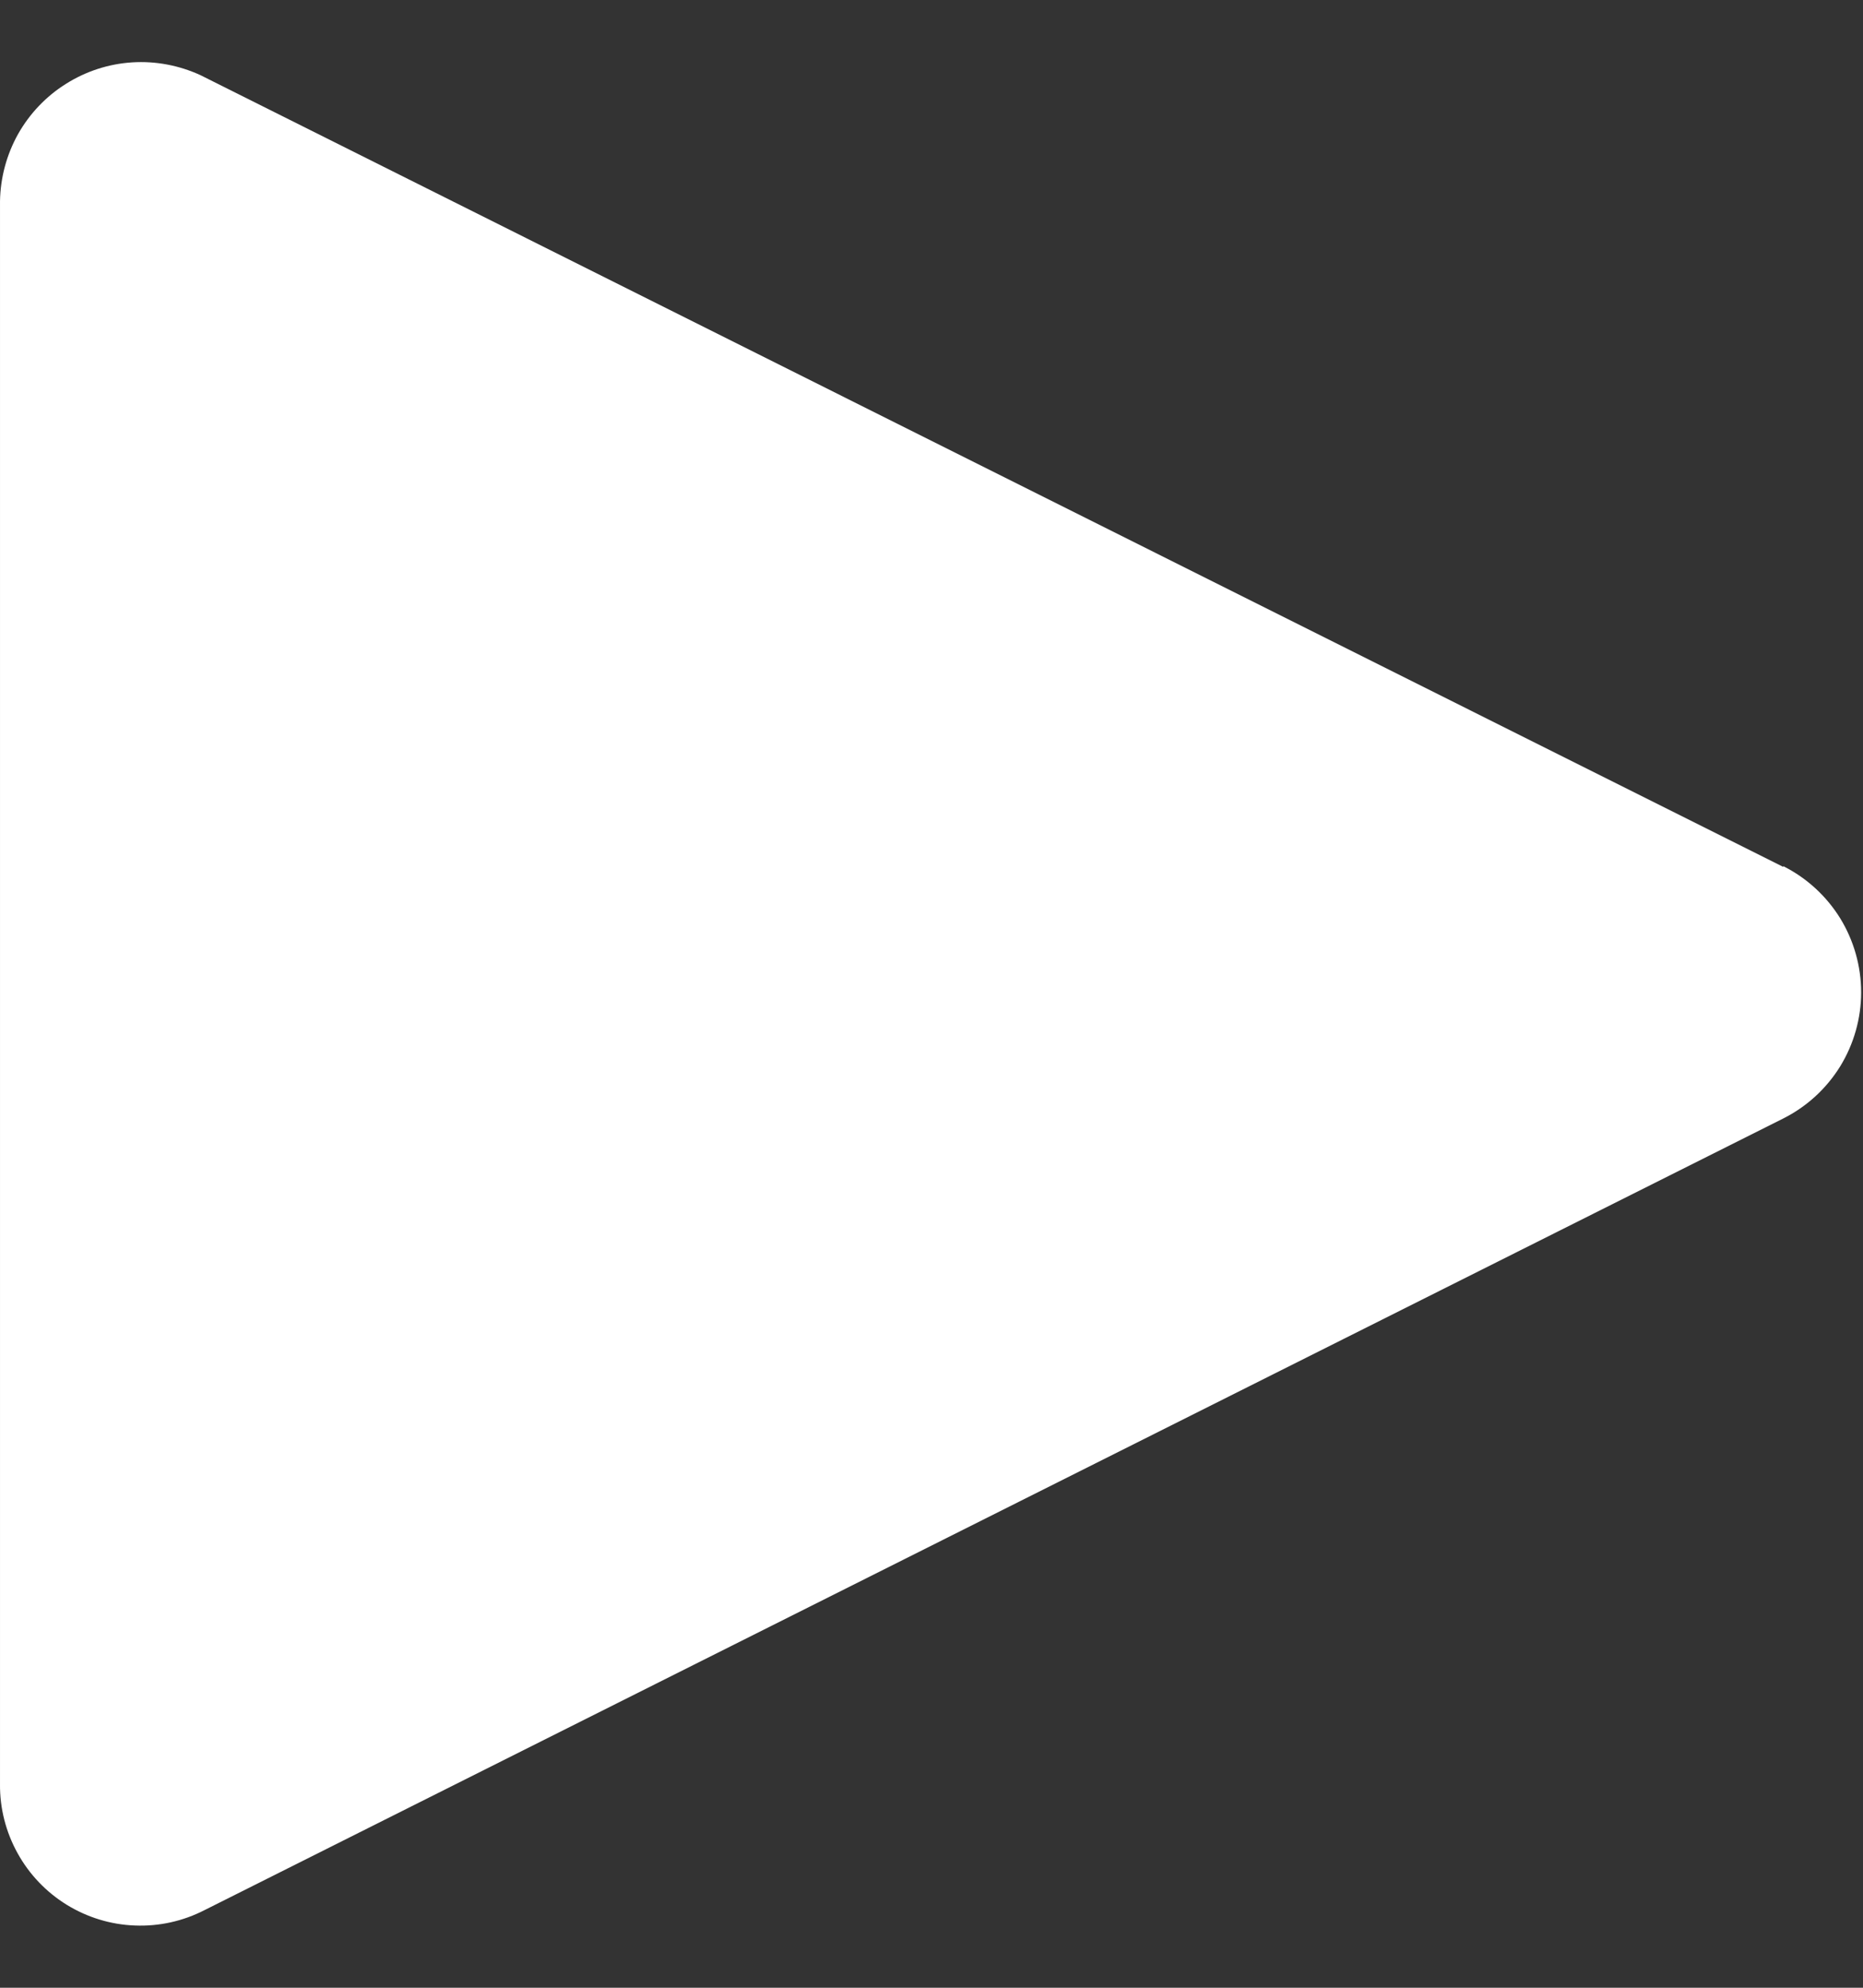 <svg width="15" height="16" viewBox="0 0 15 16" fill="none" xmlns="http://www.w3.org/2000/svg">
    <rect x="0" y="0" width="15" height="16" fill="#333333" stroke="none"/>
    <path d="M14.358 6.978L1.614 0.605C1.442 0.526 1.253 0.49 1.064 0.502C0.874 0.514 0.691 0.574 0.531 0.675C0.371 0.775 0.238 0.915 0.145 1.08C0.053 1.245 0.003 1.431 3.8537e-05 1.621V14.36C-0.002 14.555 0.047 14.746 0.141 14.916C0.235 15.087 0.372 15.23 0.537 15.332C0.703 15.434 0.892 15.492 1.086 15.499C1.281 15.507 1.474 15.464 1.647 15.375L14.358 9.003C14.547 8.908 14.705 8.763 14.816 8.584C14.926 8.405 14.985 8.198 14.985 7.988C14.985 7.777 14.926 7.57 14.816 7.391C14.705 7.212 14.547 7.067 14.358 6.972V6.978Z" fill="white"/>
</svg>


